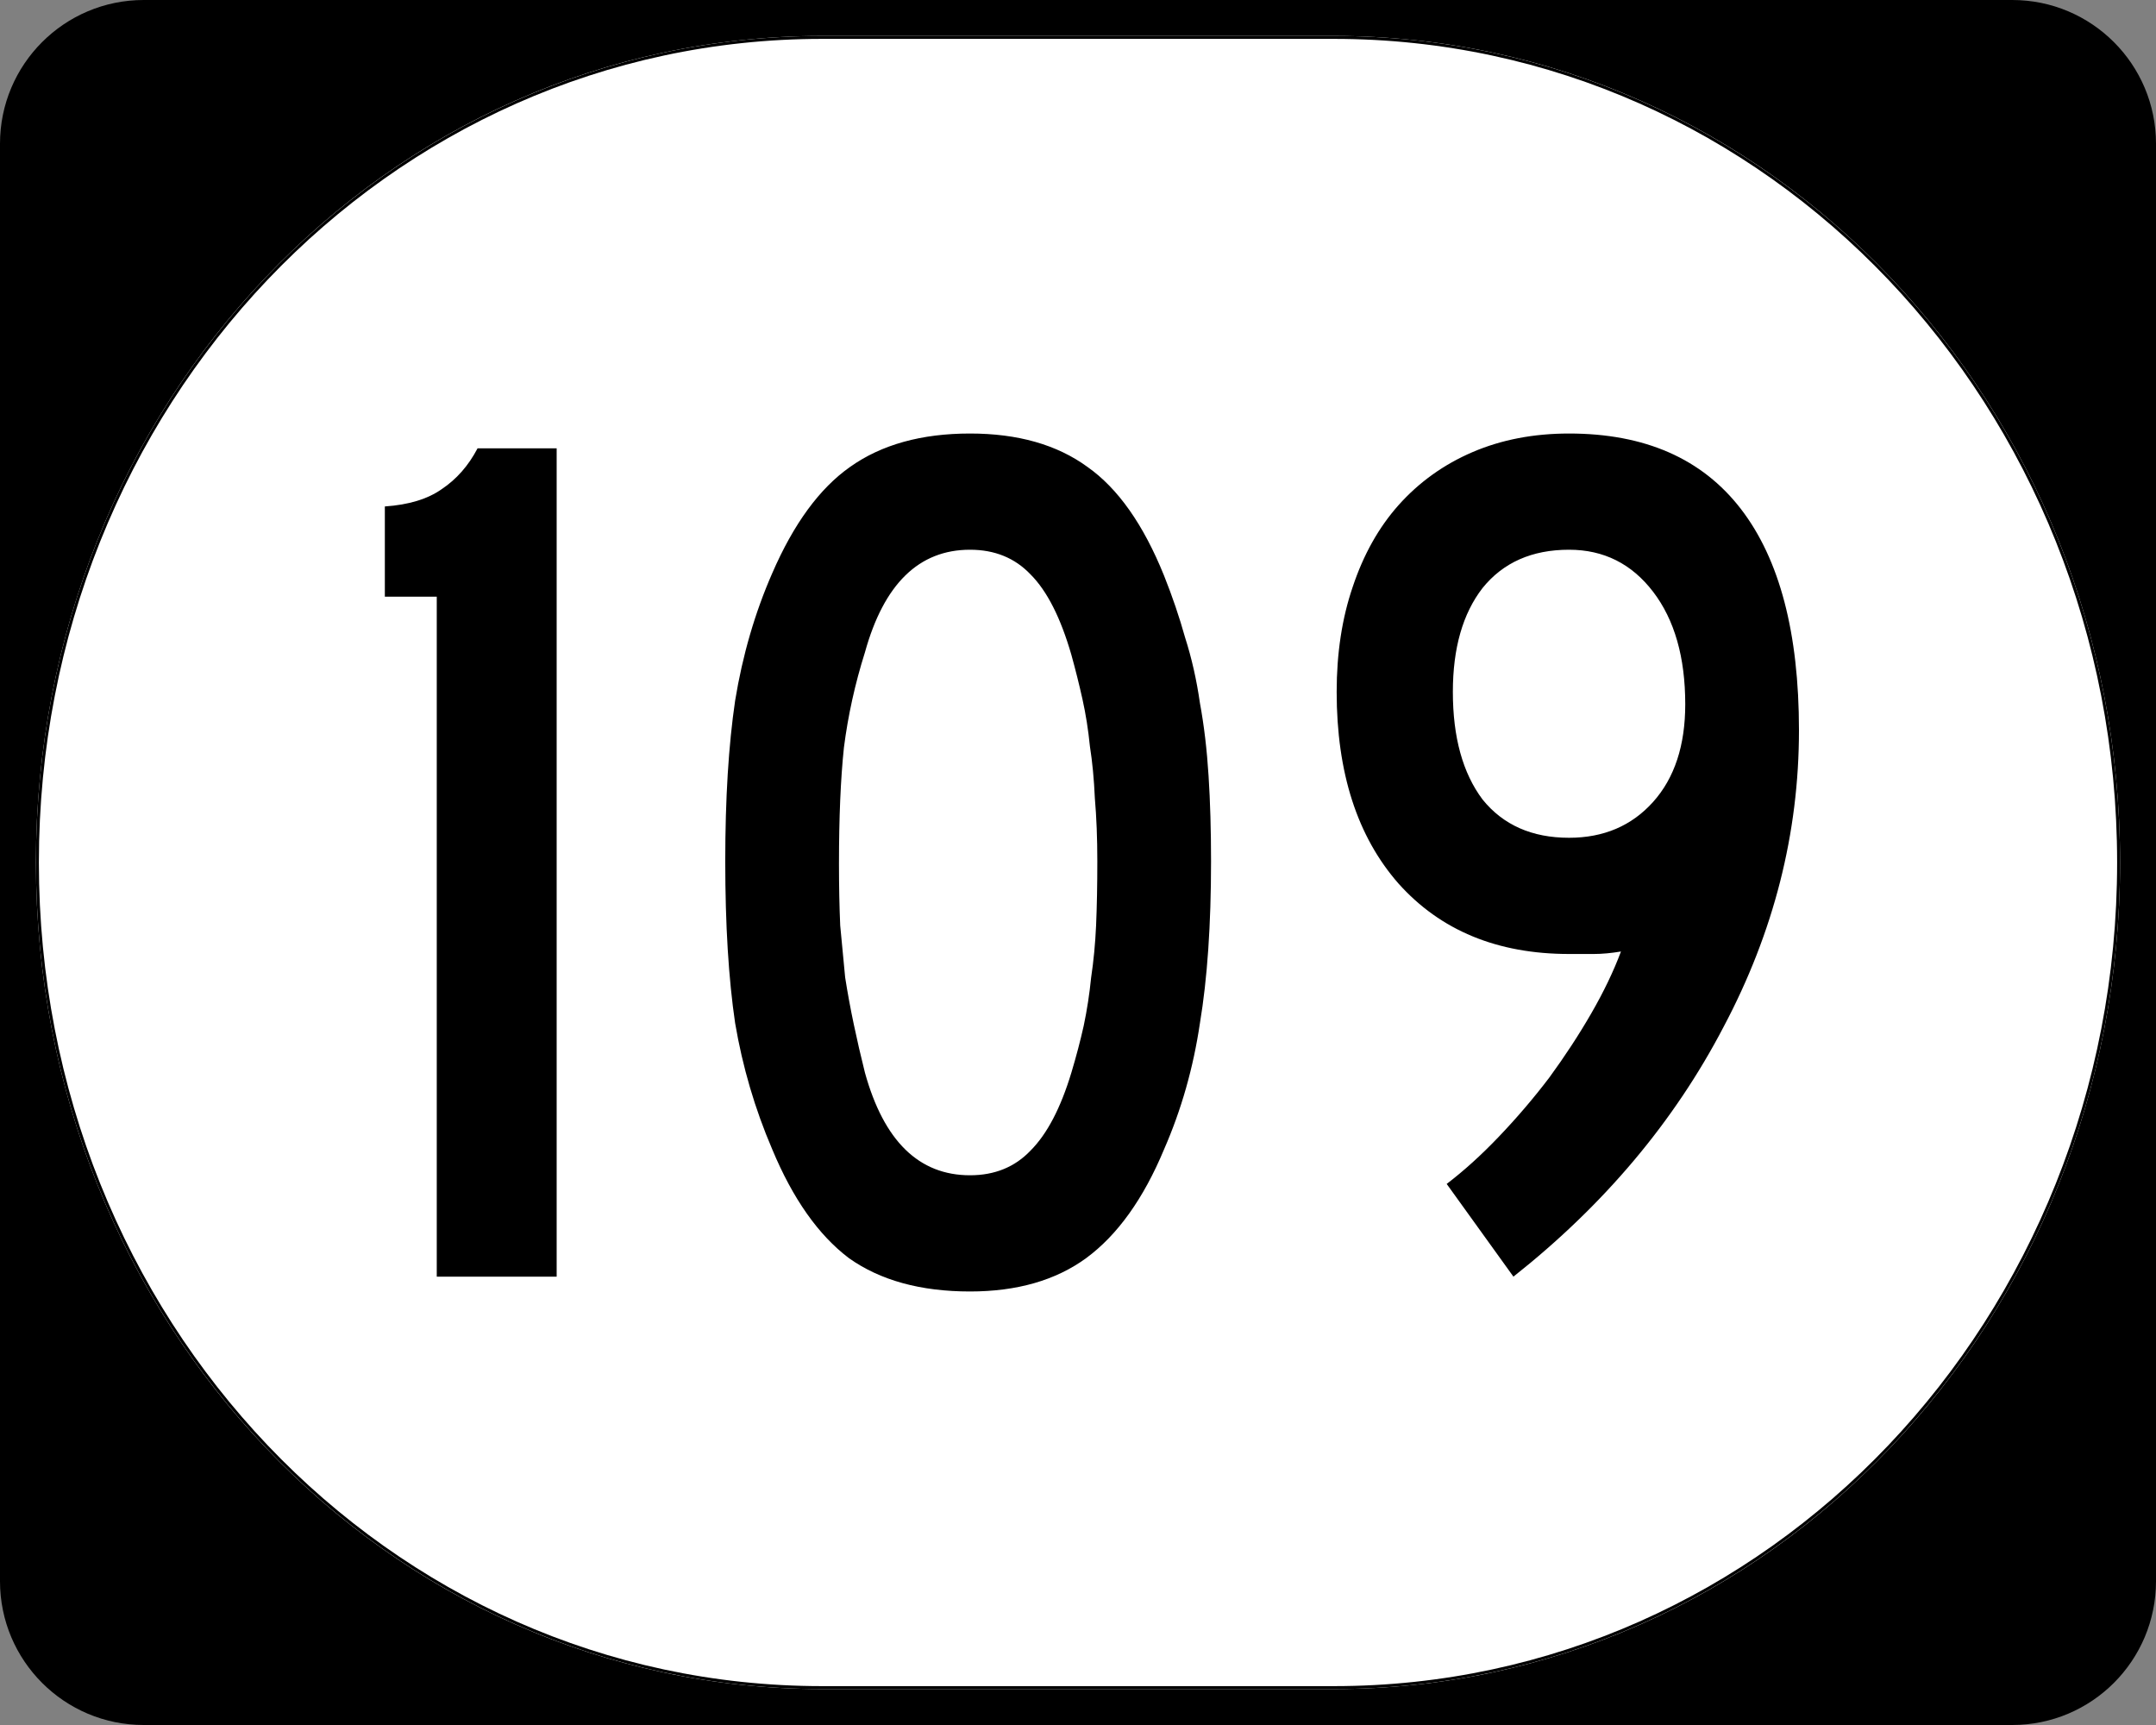<?xml version="1.0" encoding="UTF-8" standalone="no"?>
<!-- Created with Inkscape (http://www.inkscape.org/) -->
<svg
   xmlns:dc="http://purl.org/dc/elements/1.1/"
   xmlns:cc="http://web.resource.org/cc/"
   xmlns:rdf="http://www.w3.org/1999/02/22-rdf-syntax-ns#"
   xmlns:svg="http://www.w3.org/2000/svg"
   xmlns="http://www.w3.org/2000/svg"
   xmlns:sodipodi="http://inkscape.sourceforge.net/DTD/sodipodi-0.dtd"
   xmlns:inkscape="http://www.inkscape.org/namespaces/inkscape"
   width="750"
   height="600"
   id="svg2"
   sodipodi:version="0.32"
   inkscape:version="0.43"
   version="1.0"
   sodipodi:docbase="C:\Documents and Settings\Alexander Bito\My Documents\Wikipedia Highways\Elongated circle shields\Elongated circle shields 7"
   sodipodi:docname="Elongated circle 109.svg">
  <rect width="100%" height="100%" fill="#808080" stroke="none"/>
  <defs
     id="defs4" />
  <sodipodi:namedview
     id="base"
     pagecolor="#ffffff"
     bordercolor="#666666"
     borderopacity="1.0"
     inkscape:pageopacity="0.0"
     inkscape:pageshadow="2"
     inkscape:zoom="0.5"
     inkscape:cx="375"
     inkscape:cy="300"
     inkscape:document-units="px"
     inkscape:current-layer="layer1"
     inkscape:window-width="756"
     inkscape:window-height="706"
     inkscape:window-x="0"
     inkscape:window-y="0" />
  <g
     inkscape:label="Layer 1"
     inkscape:groupmode="layer"
     id="layer1">
    <g
       style="overflow:visible"
       id="g1364"
       transform="translate(-1044.714,-564.781)">
      <g
         id="g3">
        <path
           d="M 1044.714,614.781 C 1044.714,587.166 1067.099,564.781 1094.714,564.781 L 1744.714,564.781 C 1772.328,564.781 1794.714,587.166 1794.714,614.781 L 1794.714,1114.781 C 1794.714,1142.396 1772.328,1164.781 1744.714,1164.781 L 1094.714,1164.781 C 1067.099,1164.781 1044.714,1142.396 1044.714,1114.781 L 1044.714,614.781 L 1044.714,614.781 z "
           id="path7" />
        <path
           id="path9"
           d="" />
      </g>
    </g>
    <path
       style="fill:#ffffff;fill-opacity:1;stroke:none;stroke-width:1;stroke-miterlimit:4;stroke-opacity:1"
       d="M 285.851,12.5 L 464.149,12.5 C 615.585,12.5 737.5,140.725 737.5,300 C 737.5,459.275 615.585,587.5 464.149,587.5 L 285.851,587.5 C 134.415,587.5 12.5,459.275 12.5,300 C 12.5,140.725 134.415,12.5 285.851,12.5 z "
       id="path3057" />
    <path
       style="font-size:430px;font-style:normal;font-variant:normal;font-weight:normal;font-stretch:normal;text-align:center;line-height:100%;writing-mode:lr-tb;text-anchor:middle;font-family:Roadgeek 2005 Series C"
       d="M 151.934,444.05 L 151.934,207.55 L 133.874,207.55 L 133.874,176.16 C 142.187,175.587 148.781,173.58 153.654,170.14 C 158.814,166.7 162.97,161.97 166.124,155.95 L 193.644,155.95 L 193.644,444.05 L 151.934,444.05 M 421.282,299.57 C 421.282,321.643 419.992,340.42 417.412,355.9 C 415.118,371.38 410.962,386 404.942,399.76 C 397.775,416.96 388.745,429.573 377.852,437.6 C 367.245,445.34 353.772,449.21 337.432,449.21 C 320.232,449.21 306.185,445.34 295.292,437.6 C 284.685,429.573 275.798,416.96 268.632,399.76 C 262.612,385.713 258.312,371.093 255.732,355.9 C 253.439,340.42 252.292,321.643 252.292,299.57 C 252.292,277.783 253.439,259.15 255.732,243.67 C 258.312,227.904 262.612,213.14 268.632,199.38 C 276.085,182.18 285.115,169.854 295.722,162.4 C 306.615,154.66 320.518,150.79 337.432,150.79 C 354.058,150.79 367.675,154.66 378.282,162.4 C 388.888,169.854 397.775,182.467 404.942,200.24 C 407.808,207.407 410.245,214.574 412.252,221.74 C 414.545,228.907 416.265,236.504 417.412,244.53 C 418.845,252.27 419.848,260.727 420.422,269.9 C 420.995,278.787 421.282,288.677 421.282,299.57 M 381.722,299.57 C 381.722,291.543 381.435,284.233 380.862,277.64 C 380.575,271.047 380.002,265.027 379.142,259.58 C 378.568,253.847 377.708,248.4 376.562,243.24 C 375.415,238.08 374.125,232.92 372.692,227.76 C 368.965,214.86 364.235,205.544 358.502,199.81 C 353.055,194.077 346.032,191.21 337.432,191.21 C 319.658,191.21 307.475,203.107 300.882,226.9 C 297.442,237.794 295.005,248.83 293.572,260.01 C 292.425,270.903 291.852,284.377 291.852,300.43 C 291.852,308.17 291.995,315.337 292.282,321.93 C 292.855,328.237 293.428,334.257 294.002,339.99 C 294.862,345.437 295.865,350.883 297.012,356.33 C 298.158,361.777 299.448,367.367 300.882,373.1 C 307.475,396.893 319.658,408.79 337.432,408.79 C 346.032,408.79 353.055,405.923 358.502,400.19 C 364.235,394.457 368.965,385.427 372.692,373.1 C 374.412,367.367 375.845,361.92 376.992,356.76 C 378.138,351.313 378.998,345.723 379.572,339.99 C 380.432,334.257 381.005,328.237 381.292,321.93 C 381.578,315.337 381.722,307.883 381.722,299.57 M 625.801,253.99 C 625.8,289.823 617.057,324.223 599.571,357.19 C 582.37,390.157 558.004,419.11 526.471,444.05 L 503.251,411.8 C 509.271,407.213 515.291,401.767 521.311,395.46 C 527.617,388.867 533.494,381.987 538.941,374.82 C 544.387,367.367 549.261,359.913 553.561,352.46 C 557.861,345.007 561.301,337.84 563.881,330.96 C 560.441,331.533 557.287,331.82 554.421,331.82 C 551.841,331.82 548.974,331.82 545.821,331.82 C 520.881,331.82 501.101,323.65 486.481,307.31 C 472.147,290.97 464.981,268.753 464.981,240.66 C 464.981,227.187 466.844,215.004 470.571,204.11 C 474.297,192.93 479.601,183.47 486.481,175.73 C 493.647,167.704 502.247,161.54 512.281,157.24 C 522.314,152.94 533.494,150.79 545.821,150.79 C 572.194,150.79 592.117,159.534 605.591,177.02 C 619.064,194.507 625.8,220.164 625.801,253.99 M 586.241,244.96 C 586.24,228.62 582.514,215.577 575.061,205.83 C 567.607,196.084 557.861,191.21 545.821,191.21 C 532.921,191.21 522.887,195.654 515.721,204.54 C 508.841,213.427 505.401,225.467 505.401,240.66 C 505.401,256.427 508.841,268.897 515.721,278.07 C 522.887,286.957 532.921,291.4 545.821,291.4 C 557.861,291.4 567.607,287.243 575.061,278.93 C 582.514,270.617 586.24,259.294 586.241,244.96"
       id="text1320" />
    <path
       style="fill:none;fill-opacity:1;stroke:#000000;stroke-width:1.023;stroke-miterlimit:4;stroke-opacity:1"
       d="M 285.977,13.011 L 464.023,13.011 C 615.246,13.011 736.989,141.008 736.989,300 C 736.989,458.992 615.246,586.989 464.023,586.989 L 285.977,586.989 C 134.754,586.989 13.011,458.992 13.011,300 C 13.011,141.008 134.754,13.011 285.977,13.011 z "
       id="rect2183" />
  </g>
</svg>
